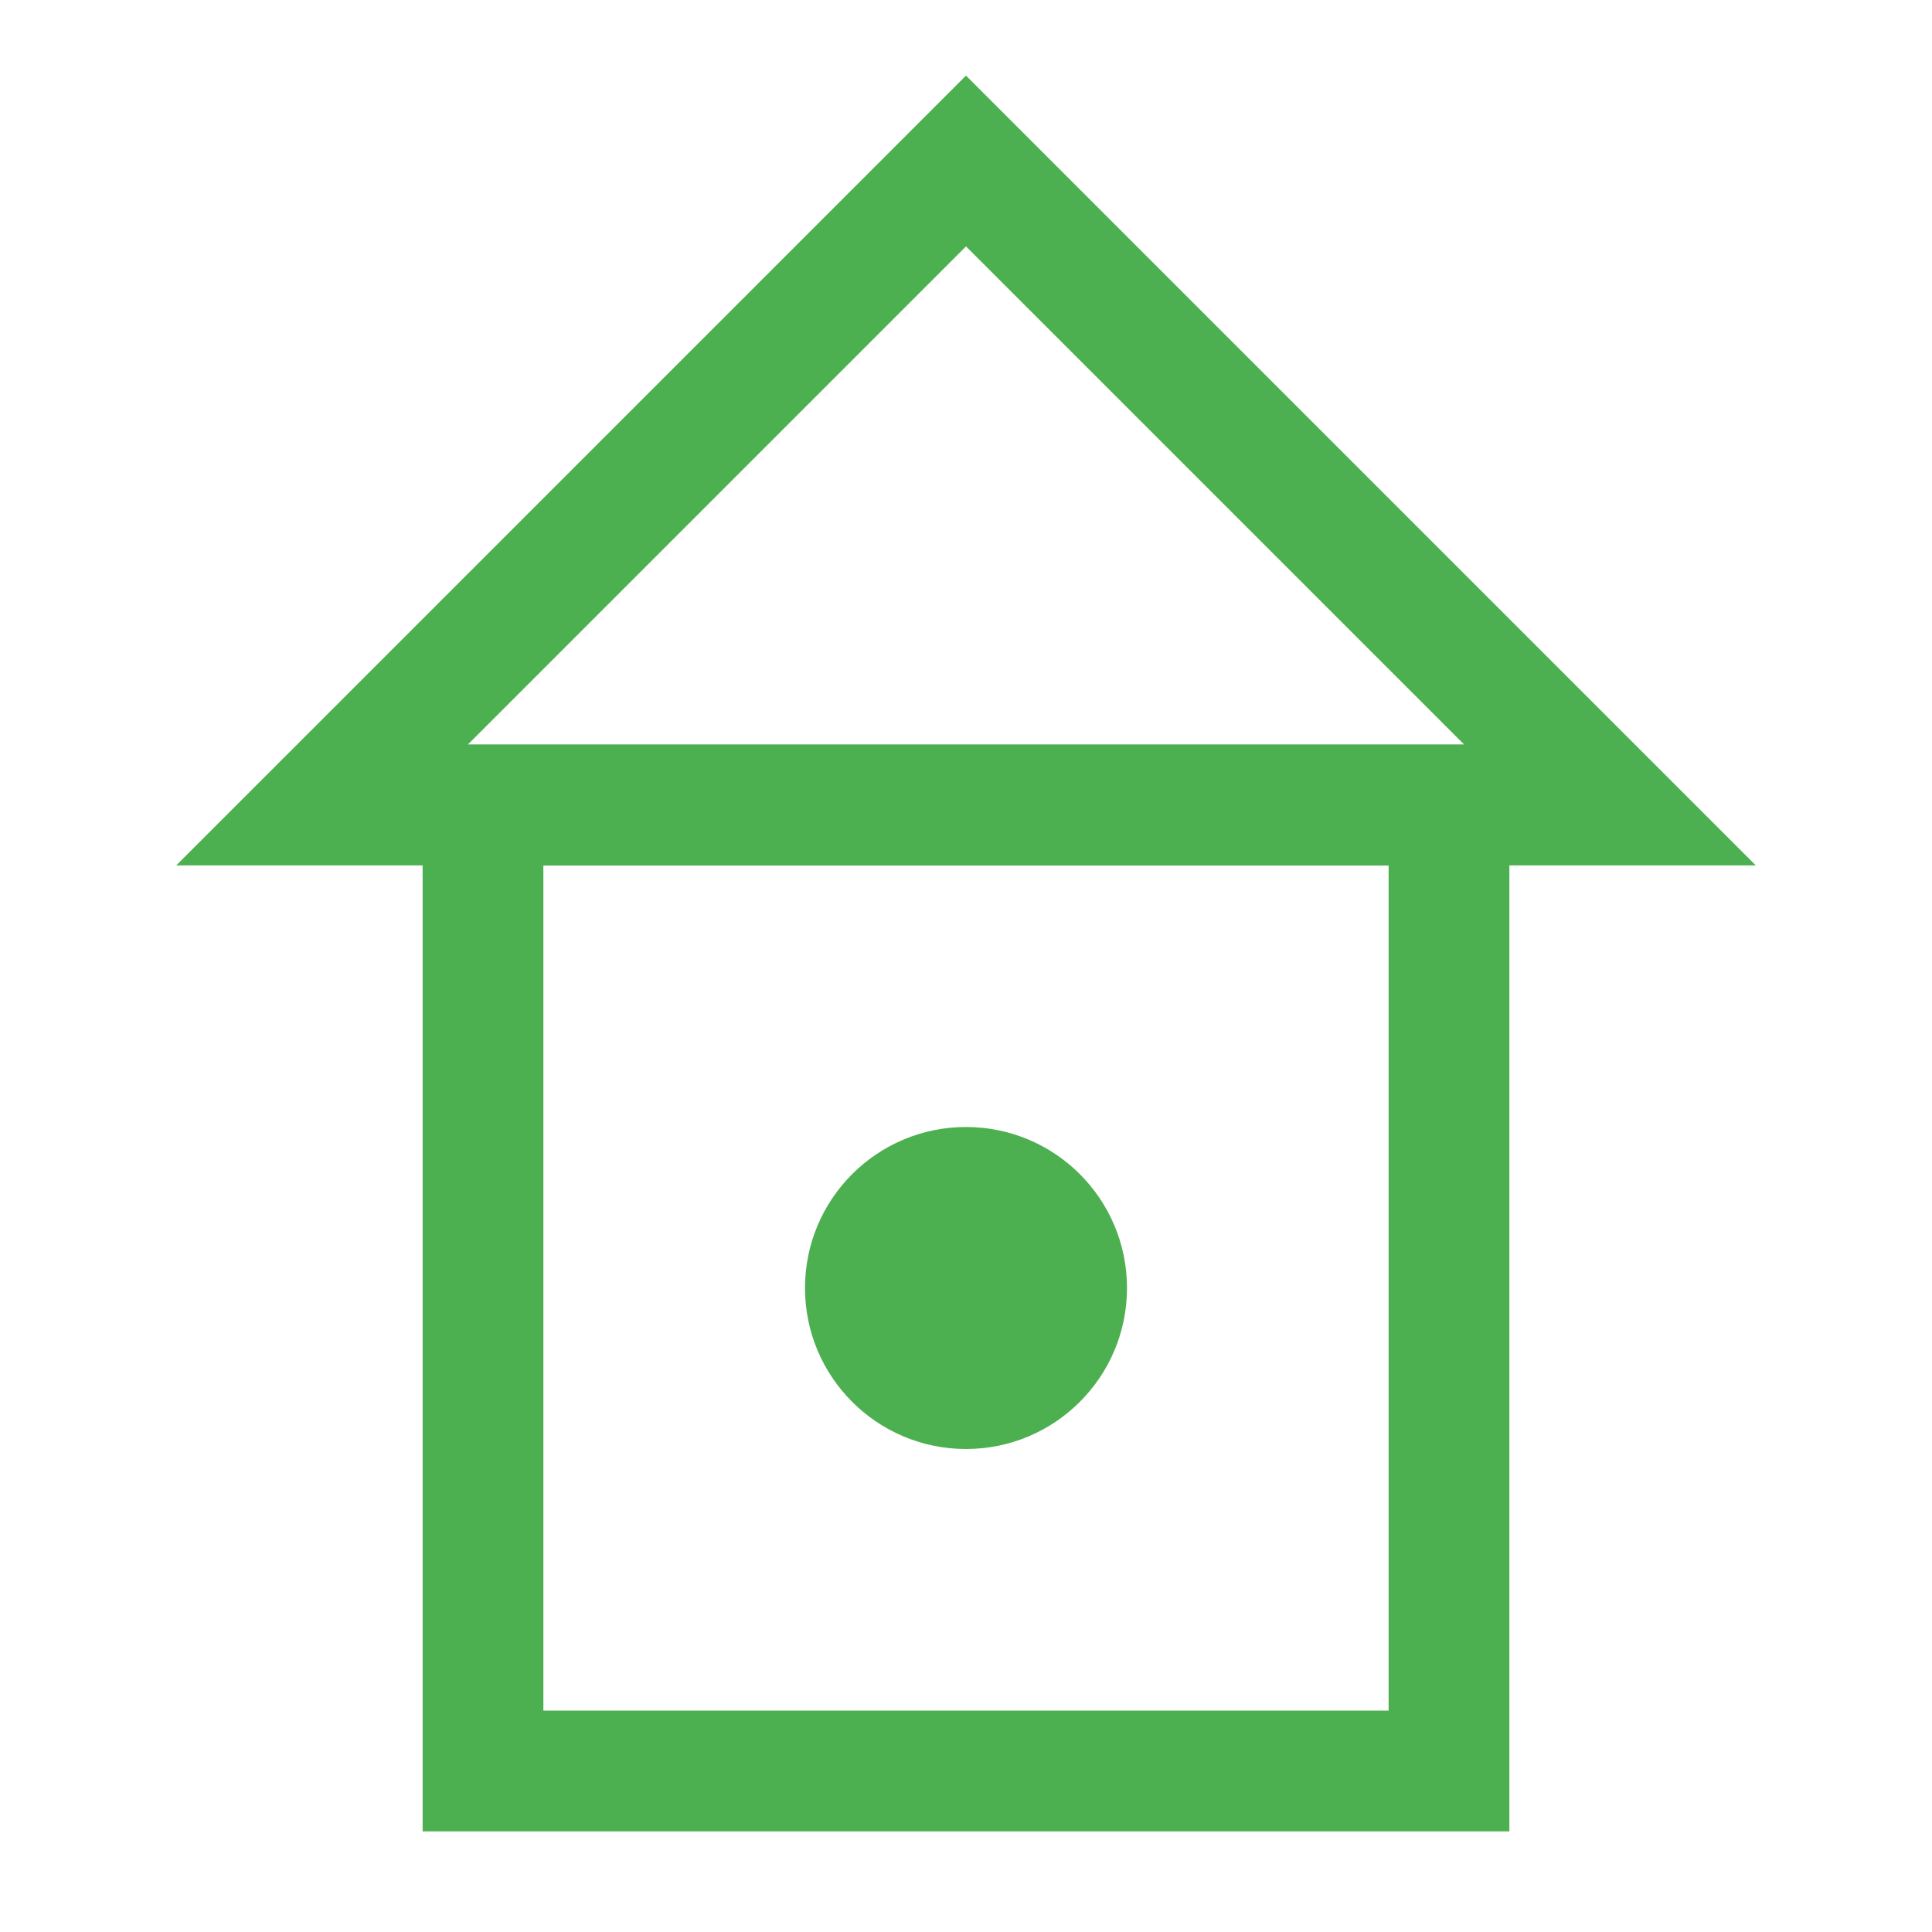<?xml version="1.0" encoding="UTF-8"?>
<svg width="48" height="48" viewBox="0 0 48 48" fill="none" xmlns="http://www.w3.org/2000/svg">
    <path d="M24 4L8 20h32L24 4z" stroke="#4CAF50" stroke-width="3"/>
    <rect x="12" y="20" width="24" height="24" stroke="#4CAF50" stroke-width="3"/>
    <circle cx="24" cy="32" r="4" fill="#4CAF50"/>
</svg> 